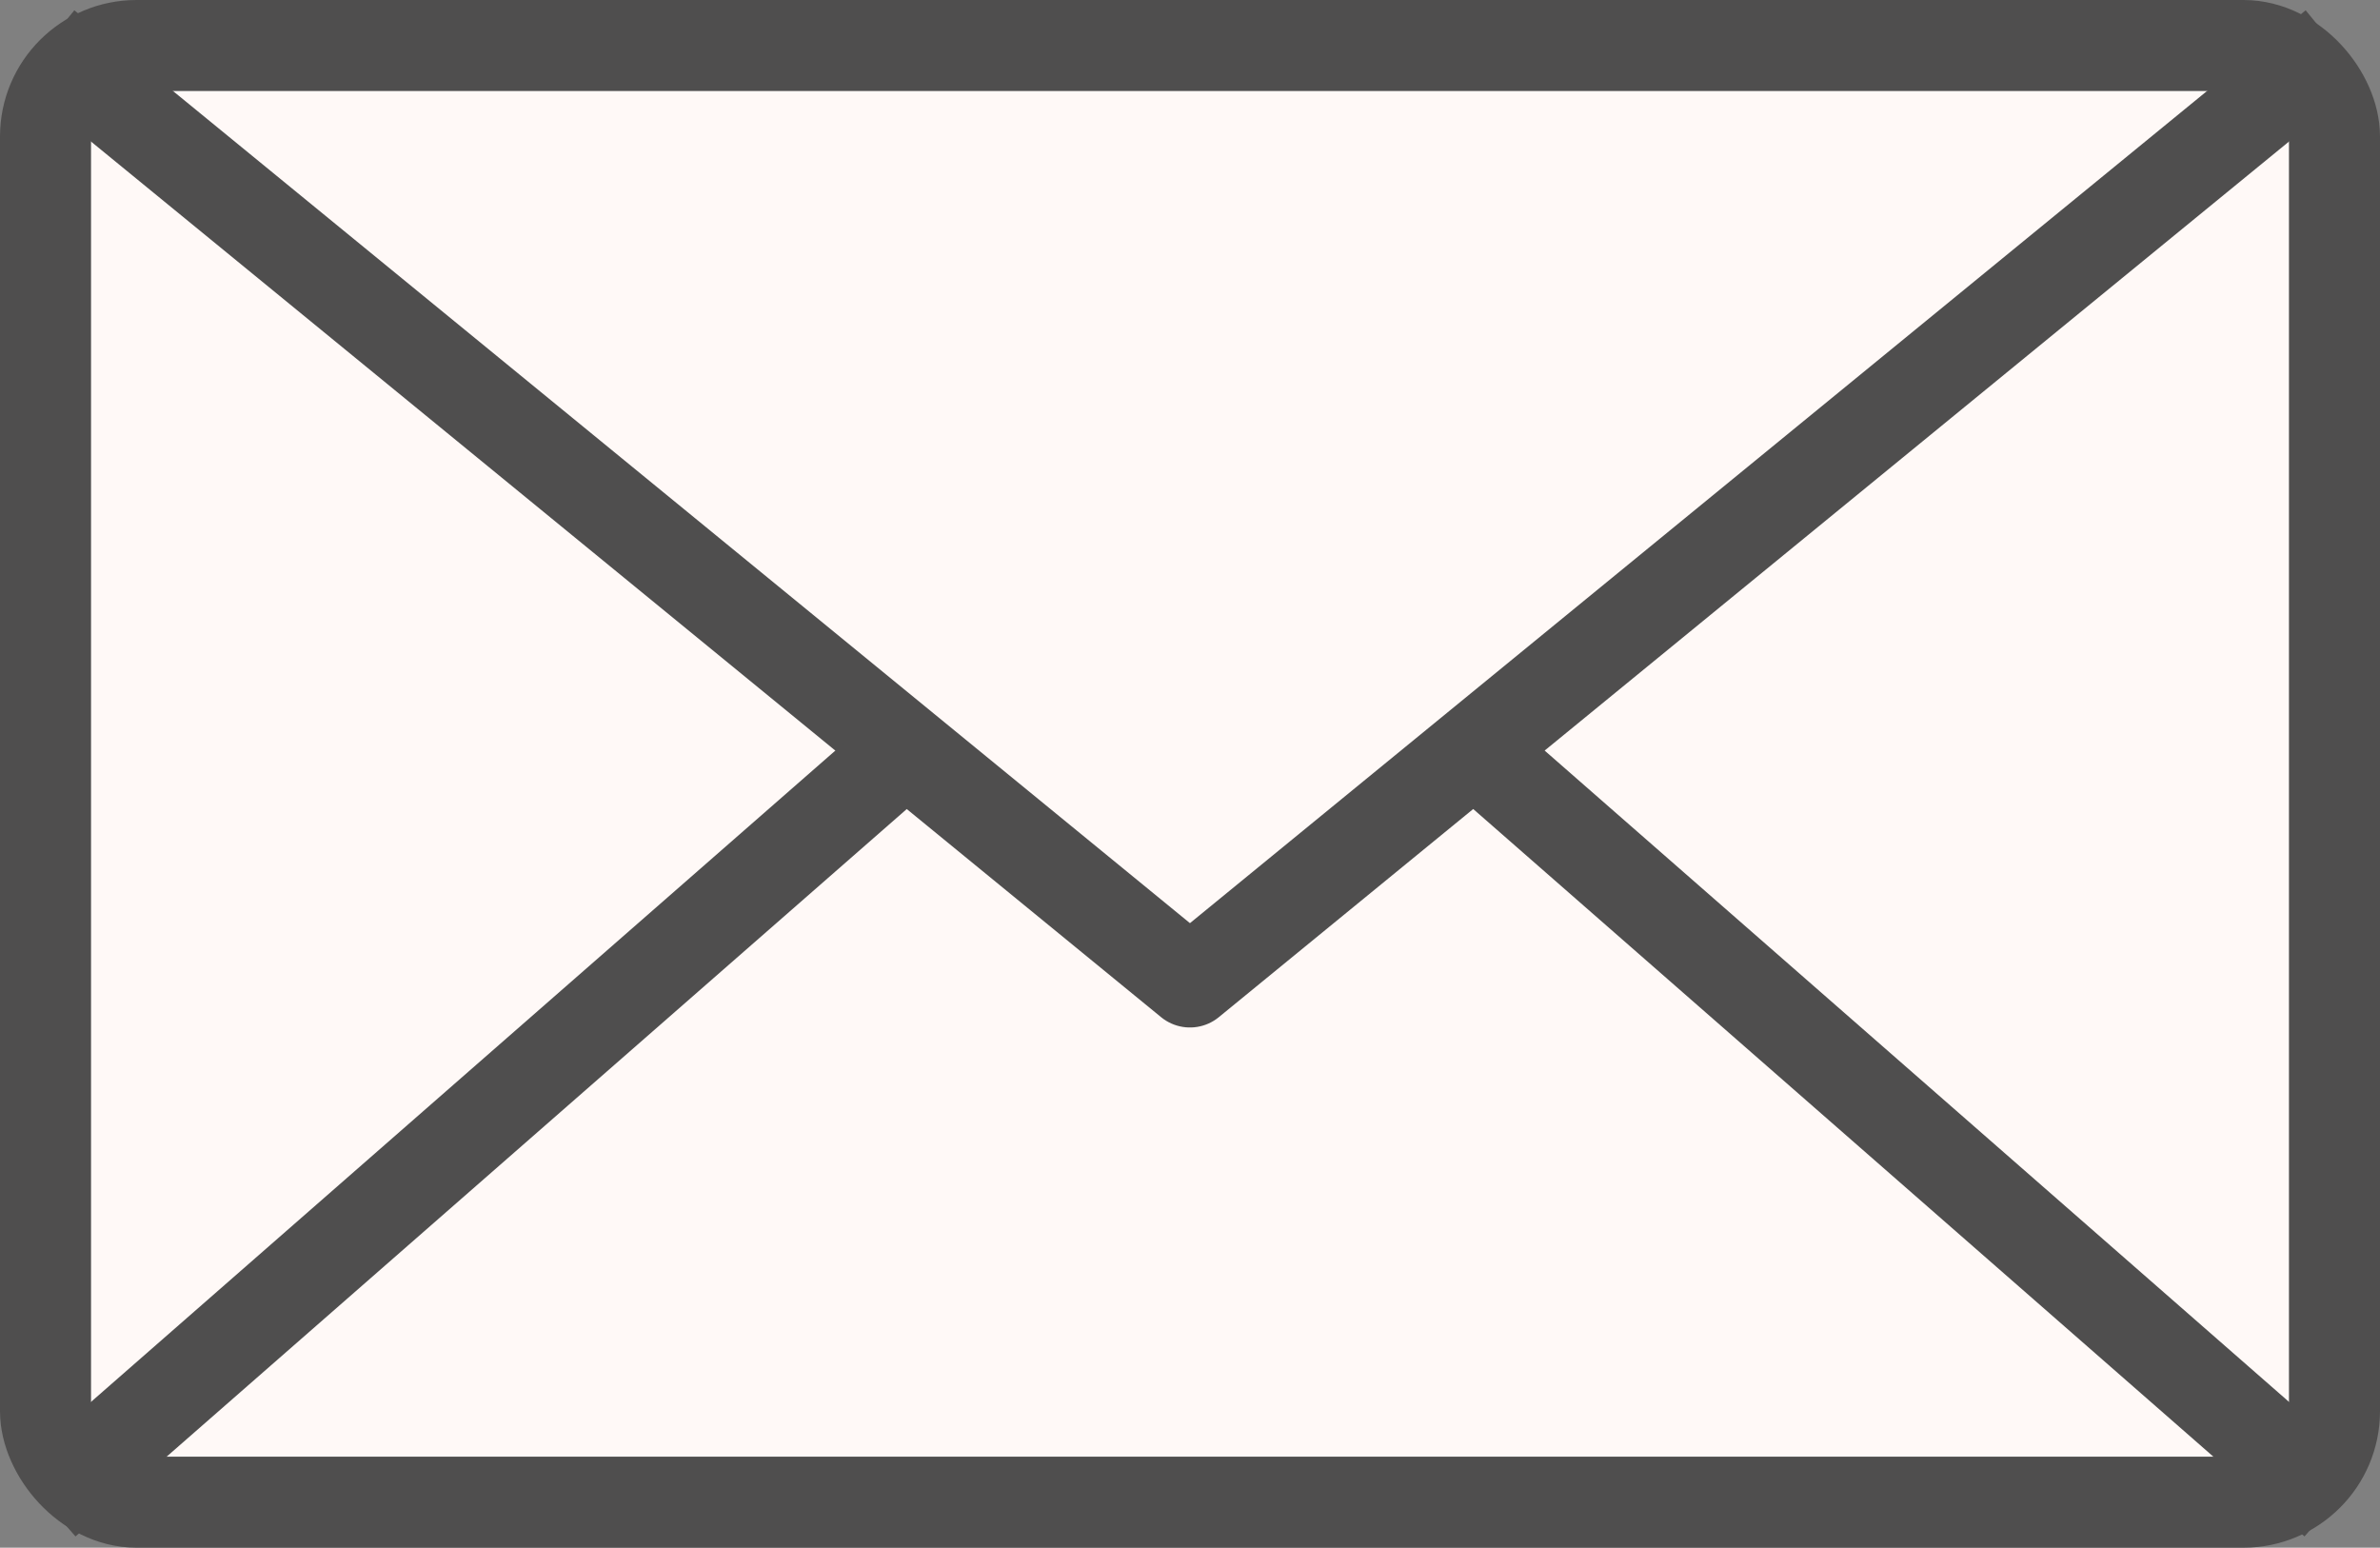 <?xml version="1.0" encoding="UTF-8"?> <svg xmlns="http://www.w3.org/2000/svg" width="26.143" height="17"><rect width="100%" height="100%" fill="#808080" stroke="none"/><g id="Group_2" data-name="Group 2" transform="translate(.5 .5)" stroke="#4f4e4e" stroke-miterlimit="10" stroke-width="1"><rect id="Rectangle" width="25.143" height="16" rx="1" fill="#fff9f7"></rect><g id="Group" fill="none"><path id="Path_12" data-name="Path 12" d="M0 0l12.571 10.286L25.143 0" stroke-linejoin="round"></path><path id="Path_13" data-name="Path 13" d="M0 8l9.143-8" transform="translate(0 8)"></path><path id="Path_13_Copy" data-name="Path 13 Copy" d="M0 8l-9.143-8" transform="translate(25.143 8)"></path></g></g></svg> 